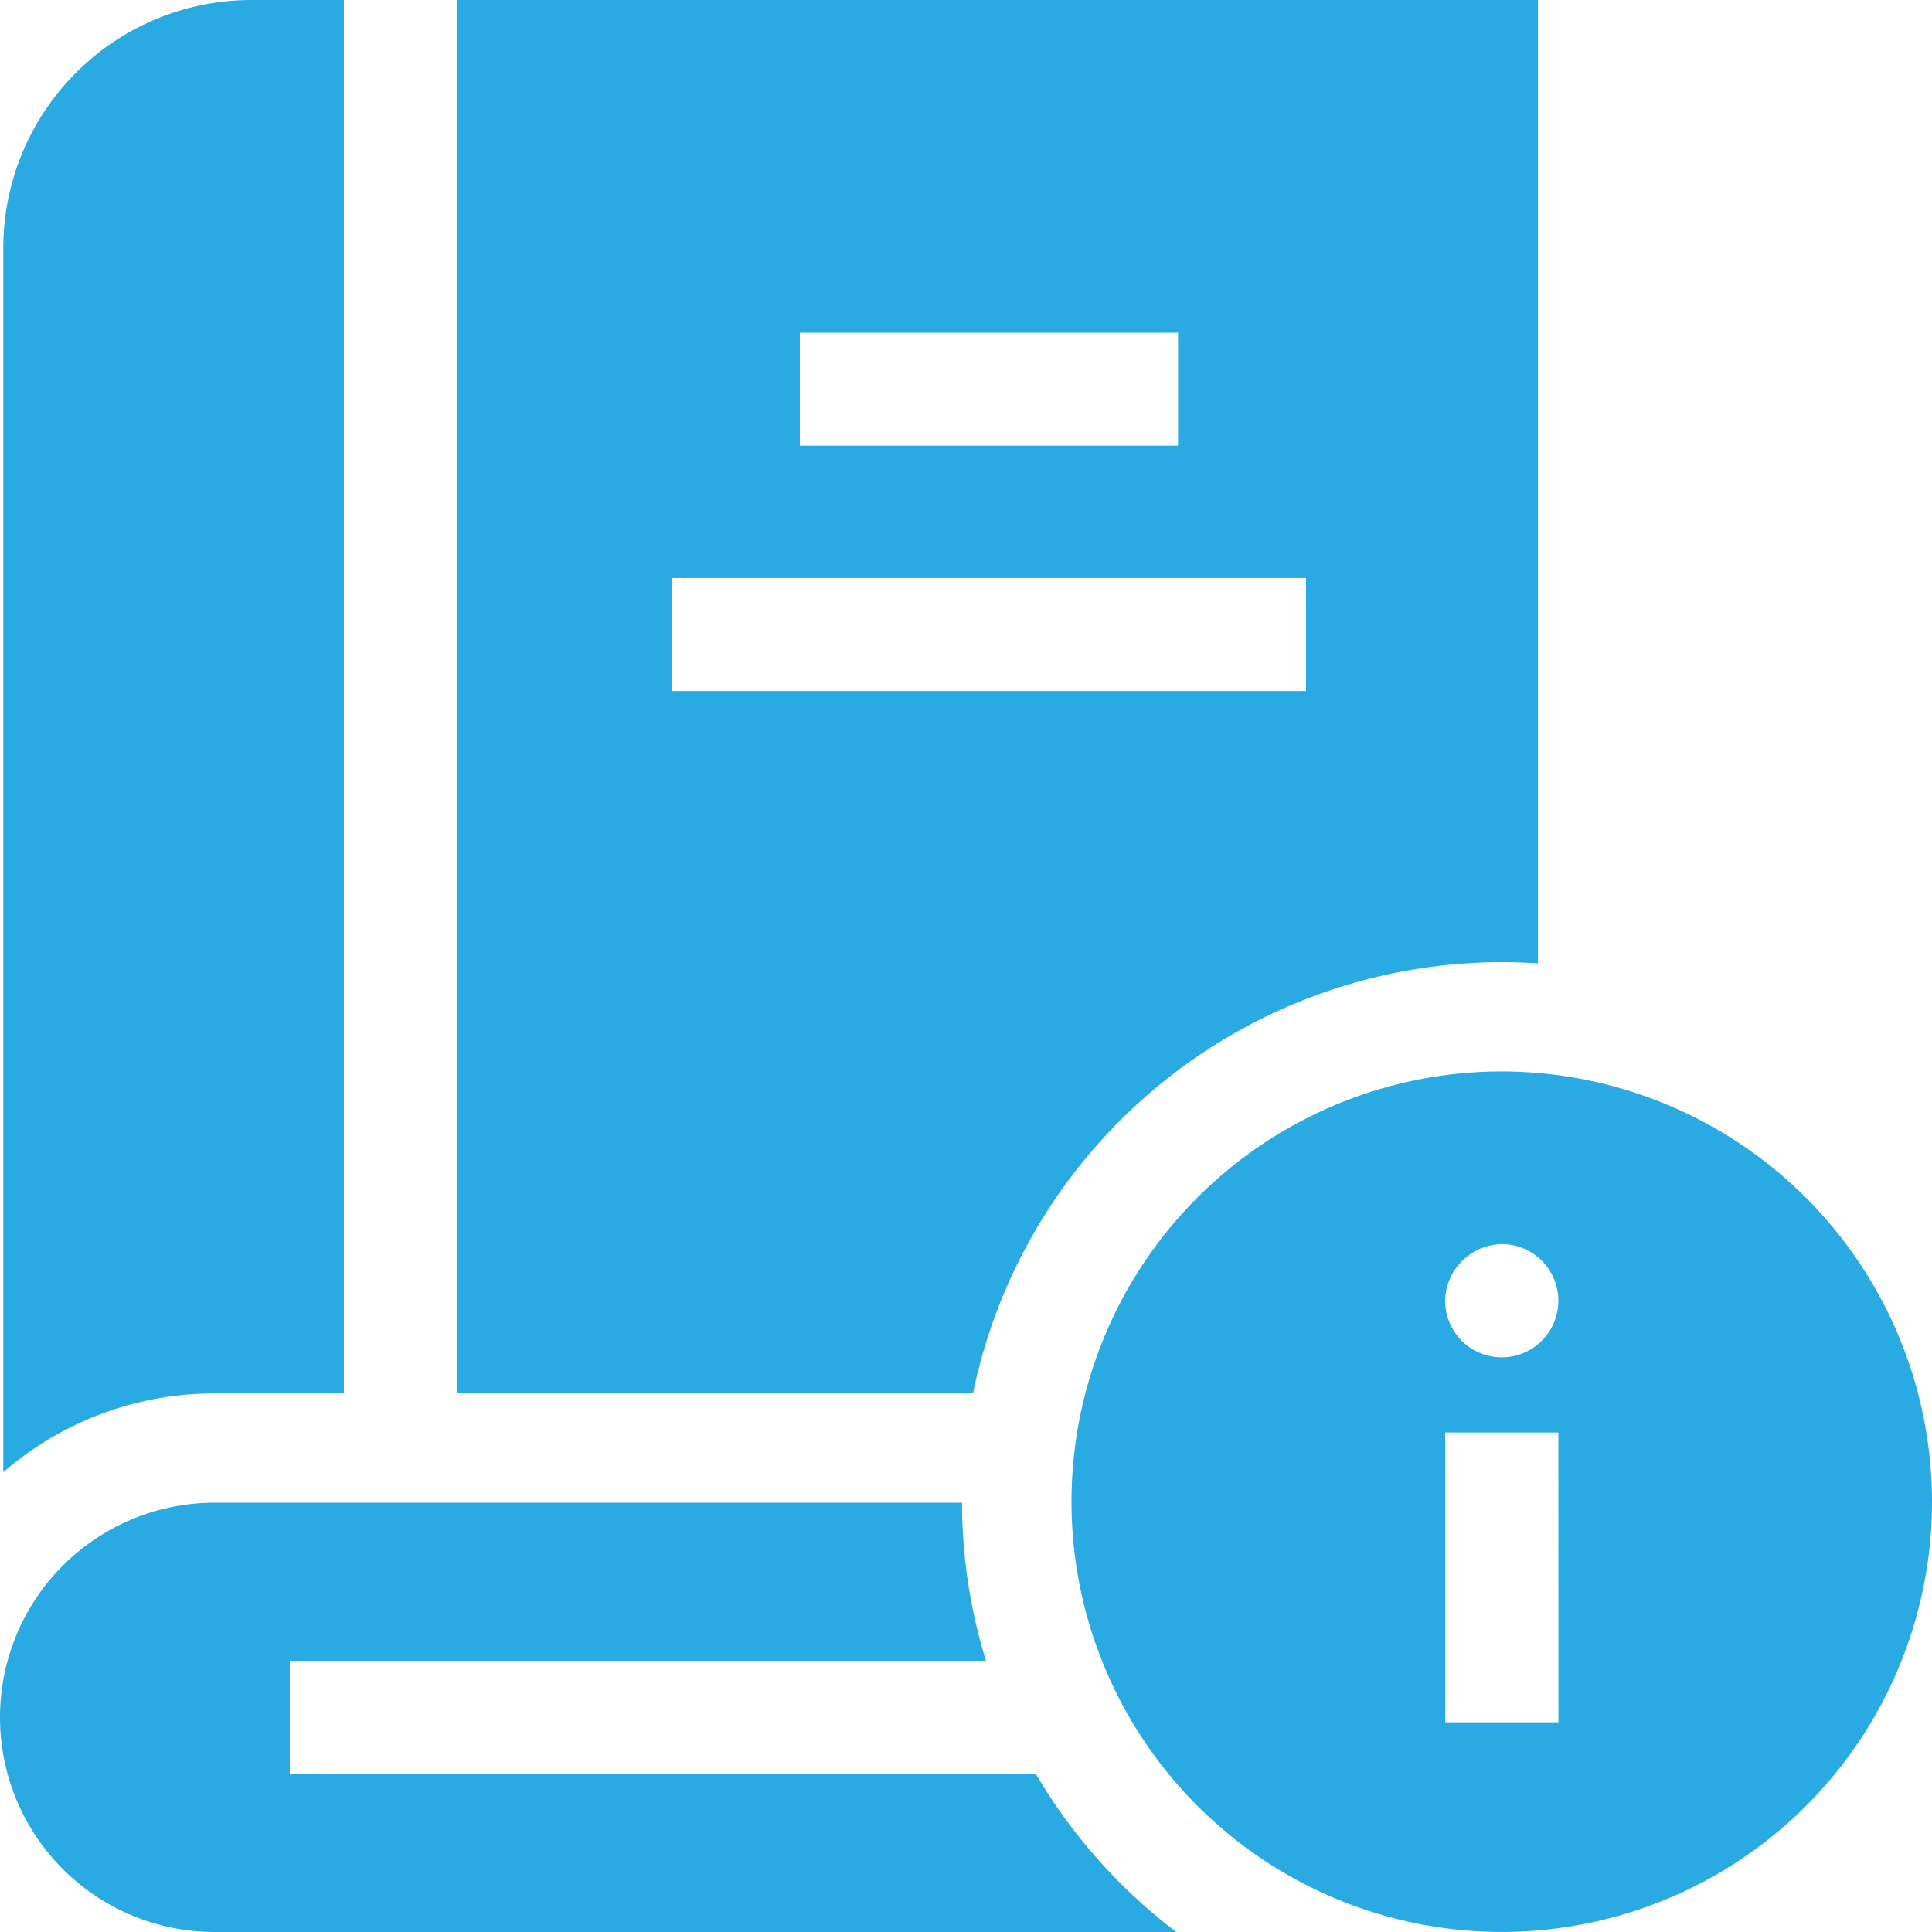 <?xml version="1.0" encoding="UTF-8"?>
<svg xmlns="http://www.w3.org/2000/svg" xmlns:xlink="http://www.w3.org/1999/xlink" width="50" height="50" viewBox="0 0 50 50">
  <defs>
    <clipPath id="clip-path">
      <rect id="Rectangle_2096" data-name="Rectangle 2096" width="50" height="50" transform="translate(-2380 3235)" fill="#29aae3"></rect>
    </clipPath>
  </defs>
  <g id="We_follow_the_latest_recommended_Alberta_Fee_Guide" data-name="We follow the latest recommended Alberta Fee Guide" transform="translate(2380 -3235)" clip-path="url(#clip-path)">
    <g id="information" transform="translate(-2380 3235)">
      <g id="Group_27313" data-name="Group 27313">
        <path id="Path_14912" data-name="Path 14912" d="M8.9,36.058V0H6.5A6.424,6.424,0,0,0,.085,6.416V38.1a8.348,8.348,0,0,1,5.47-2.038H8.9Z" fill="#29aae3"></path>
        <g id="Group_27312" data-name="Group 27312">
          <path id="Path_14913" data-name="Path 14913" d="M38.865,24.9c.315,0,.628.012.938.032V0H11.827V36.058H25.181A13.991,13.991,0,0,1,38.865,24.9ZM20.7,8.61h9.787v2.924H20.7ZM17.4,14.959h16.4v2.924H17.4Z" fill="#29aae3"></path>
          <path id="Path_14914" data-name="Path 14914" d="M26.807,45.907H7.5V42.983H25.517a13.918,13.918,0,0,1-.62-4.093H5.555a5.555,5.555,0,1,0,0,11.11H30.443a14.073,14.073,0,0,1-3.636-4.093Z" fill="#29aae3"></path>
        </g>
      </g>
      <g id="Group_27314" data-name="Group 27314">
        <path id="Path_14915" data-name="Path 14915" d="M38.865,27.729A11.135,11.135,0,1,0,50,38.865,11.148,11.148,0,0,0,38.865,27.729Zm0,4.469A1.465,1.465,0,1,1,37.4,33.663,1.49,1.49,0,0,1,38.864,32.2Zm1.468,12.375H37.4v-7.5h2.93Z" fill="#29aae3"></path>
      </g>
    </g>
  </g>
</svg>
